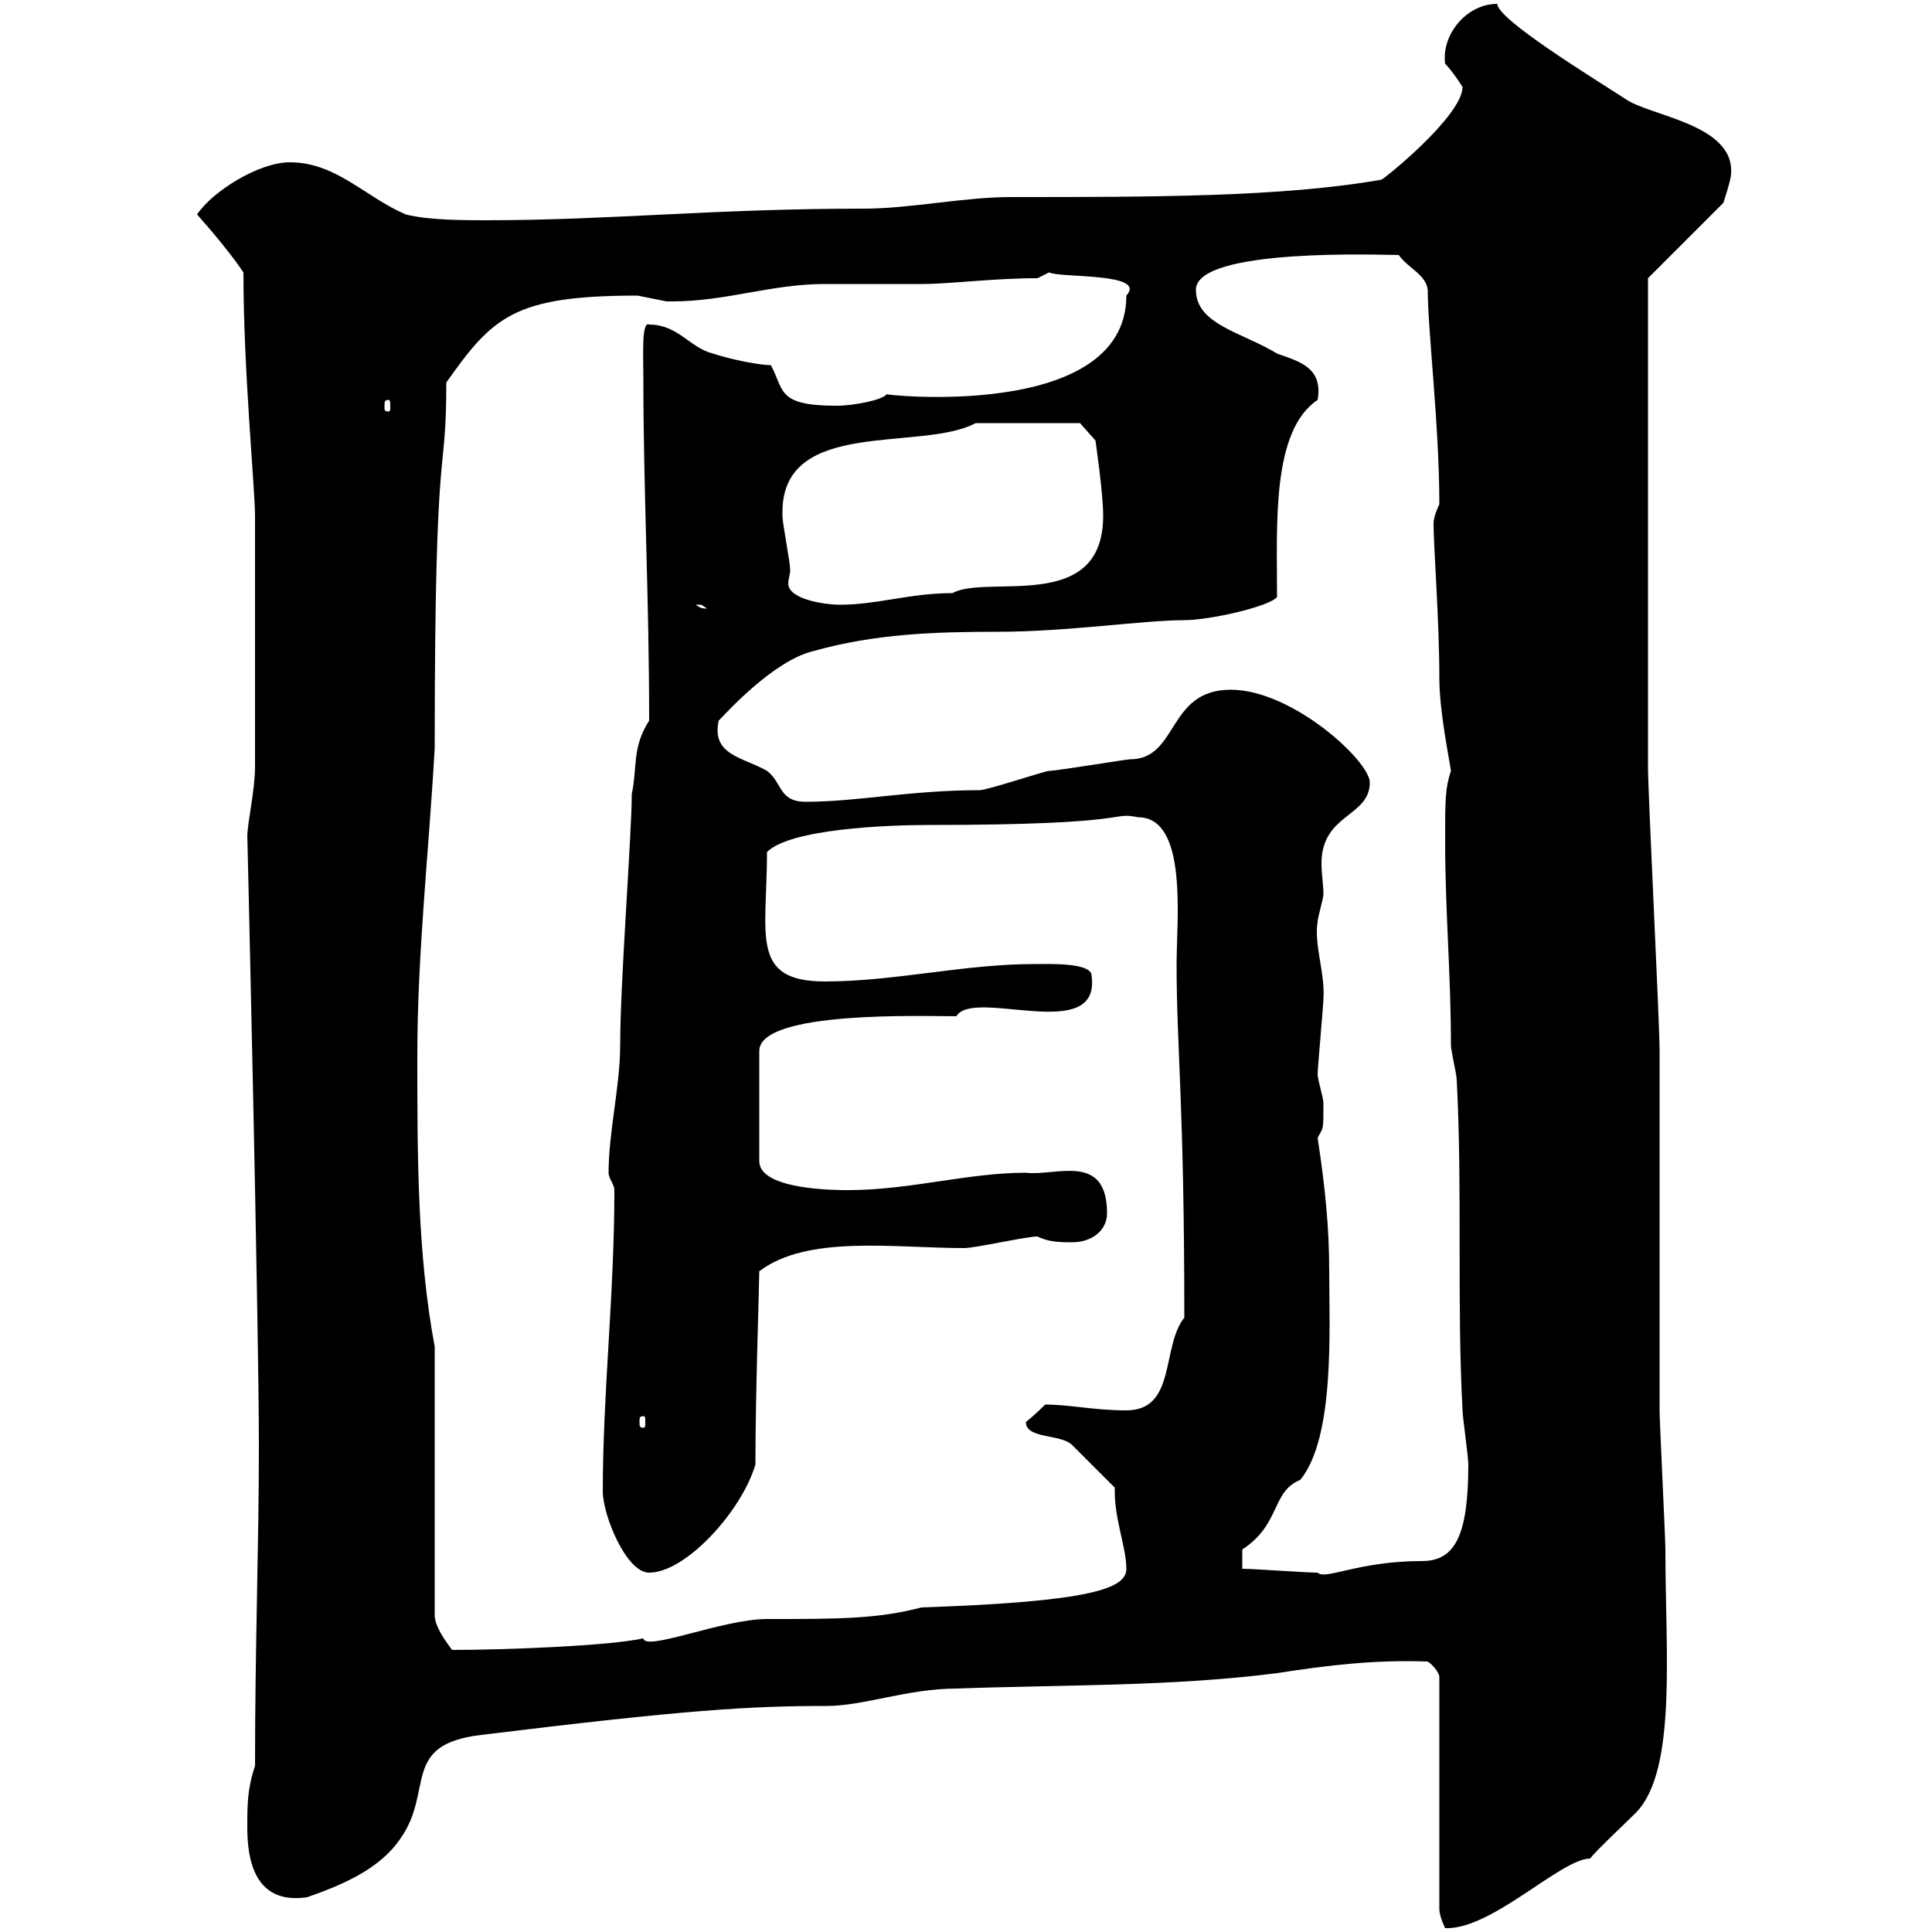 <svg xmlns="http://www.w3.org/2000/svg" xmlns:xlink="http://www.w3.org/1999/xlink" width="300" height="300"><path d="M221.70 258C222.60 258.60 223.50 259.80 223.50 260.40L223.50 296.40C223.50 297.60 224.40 299.40 224.40 299.40C231.60 299.70 242.40 288.60 246.90 288.60C247.80 287.40 252.30 283.20 254.10 281.40C260.40 274.80 258.60 256.50 258.60 240.60C258.60 238.80 257.70 220.80 257.70 219C257.70 213.60 257.70 168.60 257.70 163.20C257.70 158.70 255.90 123.30 255.90 119.10C255.90 88.80 255.90 48.60 255.90 43.20L267.60 31.50C267.60 31.50 268.80 27.90 268.80 27C269.40 19.20 255.90 18 252.30 15.30C247.20 12 232.50 3 232.50 0.60C227.70 0.60 223.80 5.40 224.40 9.90C225.60 11.10 227.10 13.50 227.10 13.50C227.10 18 214.80 27.90 214.50 27.90C199.20 30.60 178.80 30.60 156.90 30.60C149.70 30.60 141.30 32.40 134.10 32.40C110.70 32.40 94.80 34.20 75.60 34.20C72 34.20 66.60 34.20 63 33.30C56.70 30.60 52.20 25.20 45 25.20C40.20 25.20 33 29.70 30.60 33.30C33 36 36 39.60 37.80 42.30C37.80 57.60 39.60 75.90 39.60 80.10C39.60 96 39.60 112.20 39.60 119.10C39.60 122.70 38.40 127.80 38.40 129.90C38.40 129 40.20 205.80 40.20 224.40C40.20 240 39.60 255.60 39.60 274.20C38.40 277.80 38.40 280.20 38.40 283.80C38.40 288.90 39.60 295.80 47.70 294.60C52.80 292.80 58.80 290.40 62.10 285.60C67.50 278.10 62.10 270.90 74.70 269.40C106.50 265.50 116.40 264.90 128.40 264.90C134.10 264.90 141 262.20 148.50 262.20C164.70 261.60 182.10 261.90 198.30 259.80C206.10 258.60 213.30 257.70 221.70 258ZM67.50 209.10C64.80 194.70 64.80 179.40 64.80 164.10C64.80 147.90 66.60 132.30 67.50 116.10C67.50 65.10 69.30 75.60 69.30 59.40C76.50 49.20 79.80 45.90 99 45.90C99 45.90 103.50 46.80 103.50 46.80C104.40 46.80 104.40 46.80 104.40 46.80C112.80 46.80 119.70 44.10 128.10 44.10C129.90 44.10 141.30 44.10 143.10 44.10C147.60 44.10 154.20 43.20 161.10 43.20L162.90 42.30C164.70 43.20 178.20 42.30 174.90 45.90C174.90 65.70 135.90 61.20 137.70 61.20C137.10 62.10 132.60 63 129.90 63C120.60 63 121.80 60.60 119.70 56.70C117.90 56.70 113.40 55.80 110.70 54.90C107.10 54 105.30 50.40 100.80 50.40C99.60 49.80 99.90 55.20 99.90 58.50C99.90 76.50 100.80 92.40 100.80 111.90C98.10 116.10 99 119.10 98.10 123.30C98.10 129.60 96.30 152.40 96.30 162.30C96.30 168.60 94.50 175.80 94.50 182.10C94.50 183 95.40 183.90 95.40 184.80C95.40 201 93.60 216.30 93.60 231.60C93.60 235.20 97.20 244.20 100.80 244.20C106.50 244.20 115.20 234.60 117.30 227.40C117.30 216.60 117.90 199.20 117.90 197.40C125.40 191.70 138.90 193.80 149.70 193.80C151.50 193.80 159.30 192 161.10 192C162.90 192.90 164.70 192.90 166.50 192.90C169.50 192.90 171.90 191.10 171.90 188.40C171.90 178.80 163.80 182.70 159.30 182.10C150.30 182.10 141.30 184.80 131.70 184.80C129.90 184.80 117.90 184.80 117.90 180.30L117.90 163.20C117.90 156.90 143.40 157.80 148.50 157.80C151.20 153.30 171 162.30 169.50 151.50C169.50 149.40 162.60 149.70 160.50 149.70C149.70 149.70 138.90 152.40 128.10 152.40C116.40 152.40 119.10 145.20 119.10 132.30C122.70 128.70 137.70 128.10 144.30 128.10C177 128.10 172.20 126 176.70 126.90C184.50 126.90 182.70 142.80 182.70 149.70C182.70 162.90 183.90 171.30 183.90 204.60C180.30 209.10 182.70 219 174.90 219C169.80 219 166.20 218.10 162.30 218.10C162.30 218.10 160.50 219.90 159.30 220.80C159.30 223.50 164.70 222.60 166.50 224.40C167.70 225.60 171.90 229.80 173.10 231C173.10 231 173.10 231.60 173.10 231.60C173.10 236.10 174.90 240.30 174.90 243.60C174.90 246.60 169.80 248.70 143.10 249.60C136.20 251.40 130.20 251.40 119.10 251.40C112.20 251.40 100.20 256.50 99.90 254.40C94.50 255.60 78 256.20 70.20 256.20C69.30 255 67.50 252.60 67.50 250.80ZM192.90 243.60L192.90 240.60C198.90 236.70 197.40 231.60 201.90 229.80C207.30 223.20 206.40 206.40 206.40 197.40C206.40 190.80 205.80 184.50 204.60 176.70C205.50 174.90 205.50 175.80 205.50 171.30C205.50 170.40 204.60 167.70 204.60 166.80C204.60 165.90 205.50 156 205.50 155.10C205.80 151.20 204 146.70 204.60 143.10C204.60 142.50 205.50 139.50 205.50 138.90C205.50 137.40 205.20 135.60 205.20 134.10C205.20 126.30 212.70 126.90 212.70 121.50C212.70 118.20 200.70 107.10 191.10 107.10C181.20 107.10 183 117.90 175.50 117.90C174.90 117.90 164.10 119.70 162.90 119.70C162.30 119.70 153.30 122.70 152.10 122.70C141.30 122.70 133.20 124.50 125.10 124.50C120.90 124.50 121.50 121.50 119.10 119.70C115.50 117.60 110.40 117.30 111.60 111.90C112.50 111 120 102.60 126.30 101.10C135.90 98.40 145.20 98.10 155.10 98.10C165.60 98.10 177.60 96.30 183.90 96.30C187.80 96.30 197.10 94.20 198.30 92.70C198.30 81.60 197.40 66.90 204.60 62.10C205.50 57 201.60 56.10 198.30 54.90C192.90 51.60 185.70 50.40 185.70 45C185.70 38.40 215.10 39.60 217.20 39.60C218.70 41.70 221.40 42.60 221.70 45C221.70 51.30 223.50 66 223.50 78.30C223.50 78.30 222.60 80.10 222.60 81.30C222.60 84.90 223.50 96.30 223.50 105.30C223.50 110.40 225 117.60 225.30 119.70C224.40 122.40 224.40 124.20 224.40 130.50C224.40 141.60 225.30 151.20 225.30 162.30C225.30 163.20 226.20 166.80 226.20 167.70C227.10 184.80 226.20 201.90 227.10 219C227.10 219.90 228 226.20 228 227.40C228 238.50 225.90 242.40 220.80 242.40C210.90 242.40 205.80 245.40 204.60 244.20C202.80 244.20 194.70 243.60 192.90 243.60ZM99.90 219.90C100.20 219.90 100.20 220.20 100.20 220.80C100.20 221.40 100.20 221.70 99.90 221.70C99.30 221.70 99.30 221.40 99.30 220.80C99.30 220.20 99.30 219.90 99.90 219.90ZM108 93.90C108 93.90 108 93.90 108.90 93.90C108.90 93.90 109.80 94.50 109.80 94.50C108.60 94.50 108.60 94.20 108 93.90ZM121.50 79.50C121.50 64.80 143.10 70.20 151.50 65.70L167.70 65.70L170.10 68.40C170.10 68.40 171.30 76.50 171.30 80.10C171.30 95.40 153.30 89.10 147.90 92.10C141.30 92.10 136.20 93.90 130.50 93.90C127.80 93.90 122.40 93 122.40 90.60C122.40 90 122.70 89.10 122.70 88.50C122.70 87.30 121.50 81.30 121.50 80.10C121.50 80.10 121.50 79.50 121.50 79.50ZM60.30 62.10C60.60 62.10 60.60 62.40 60.60 63.30C60.60 63.60 60.60 63.90 60.30 63.90C59.70 63.90 59.70 63.60 59.70 63.30C59.70 62.40 59.70 62.10 60.30 62.10Z"/></svg>